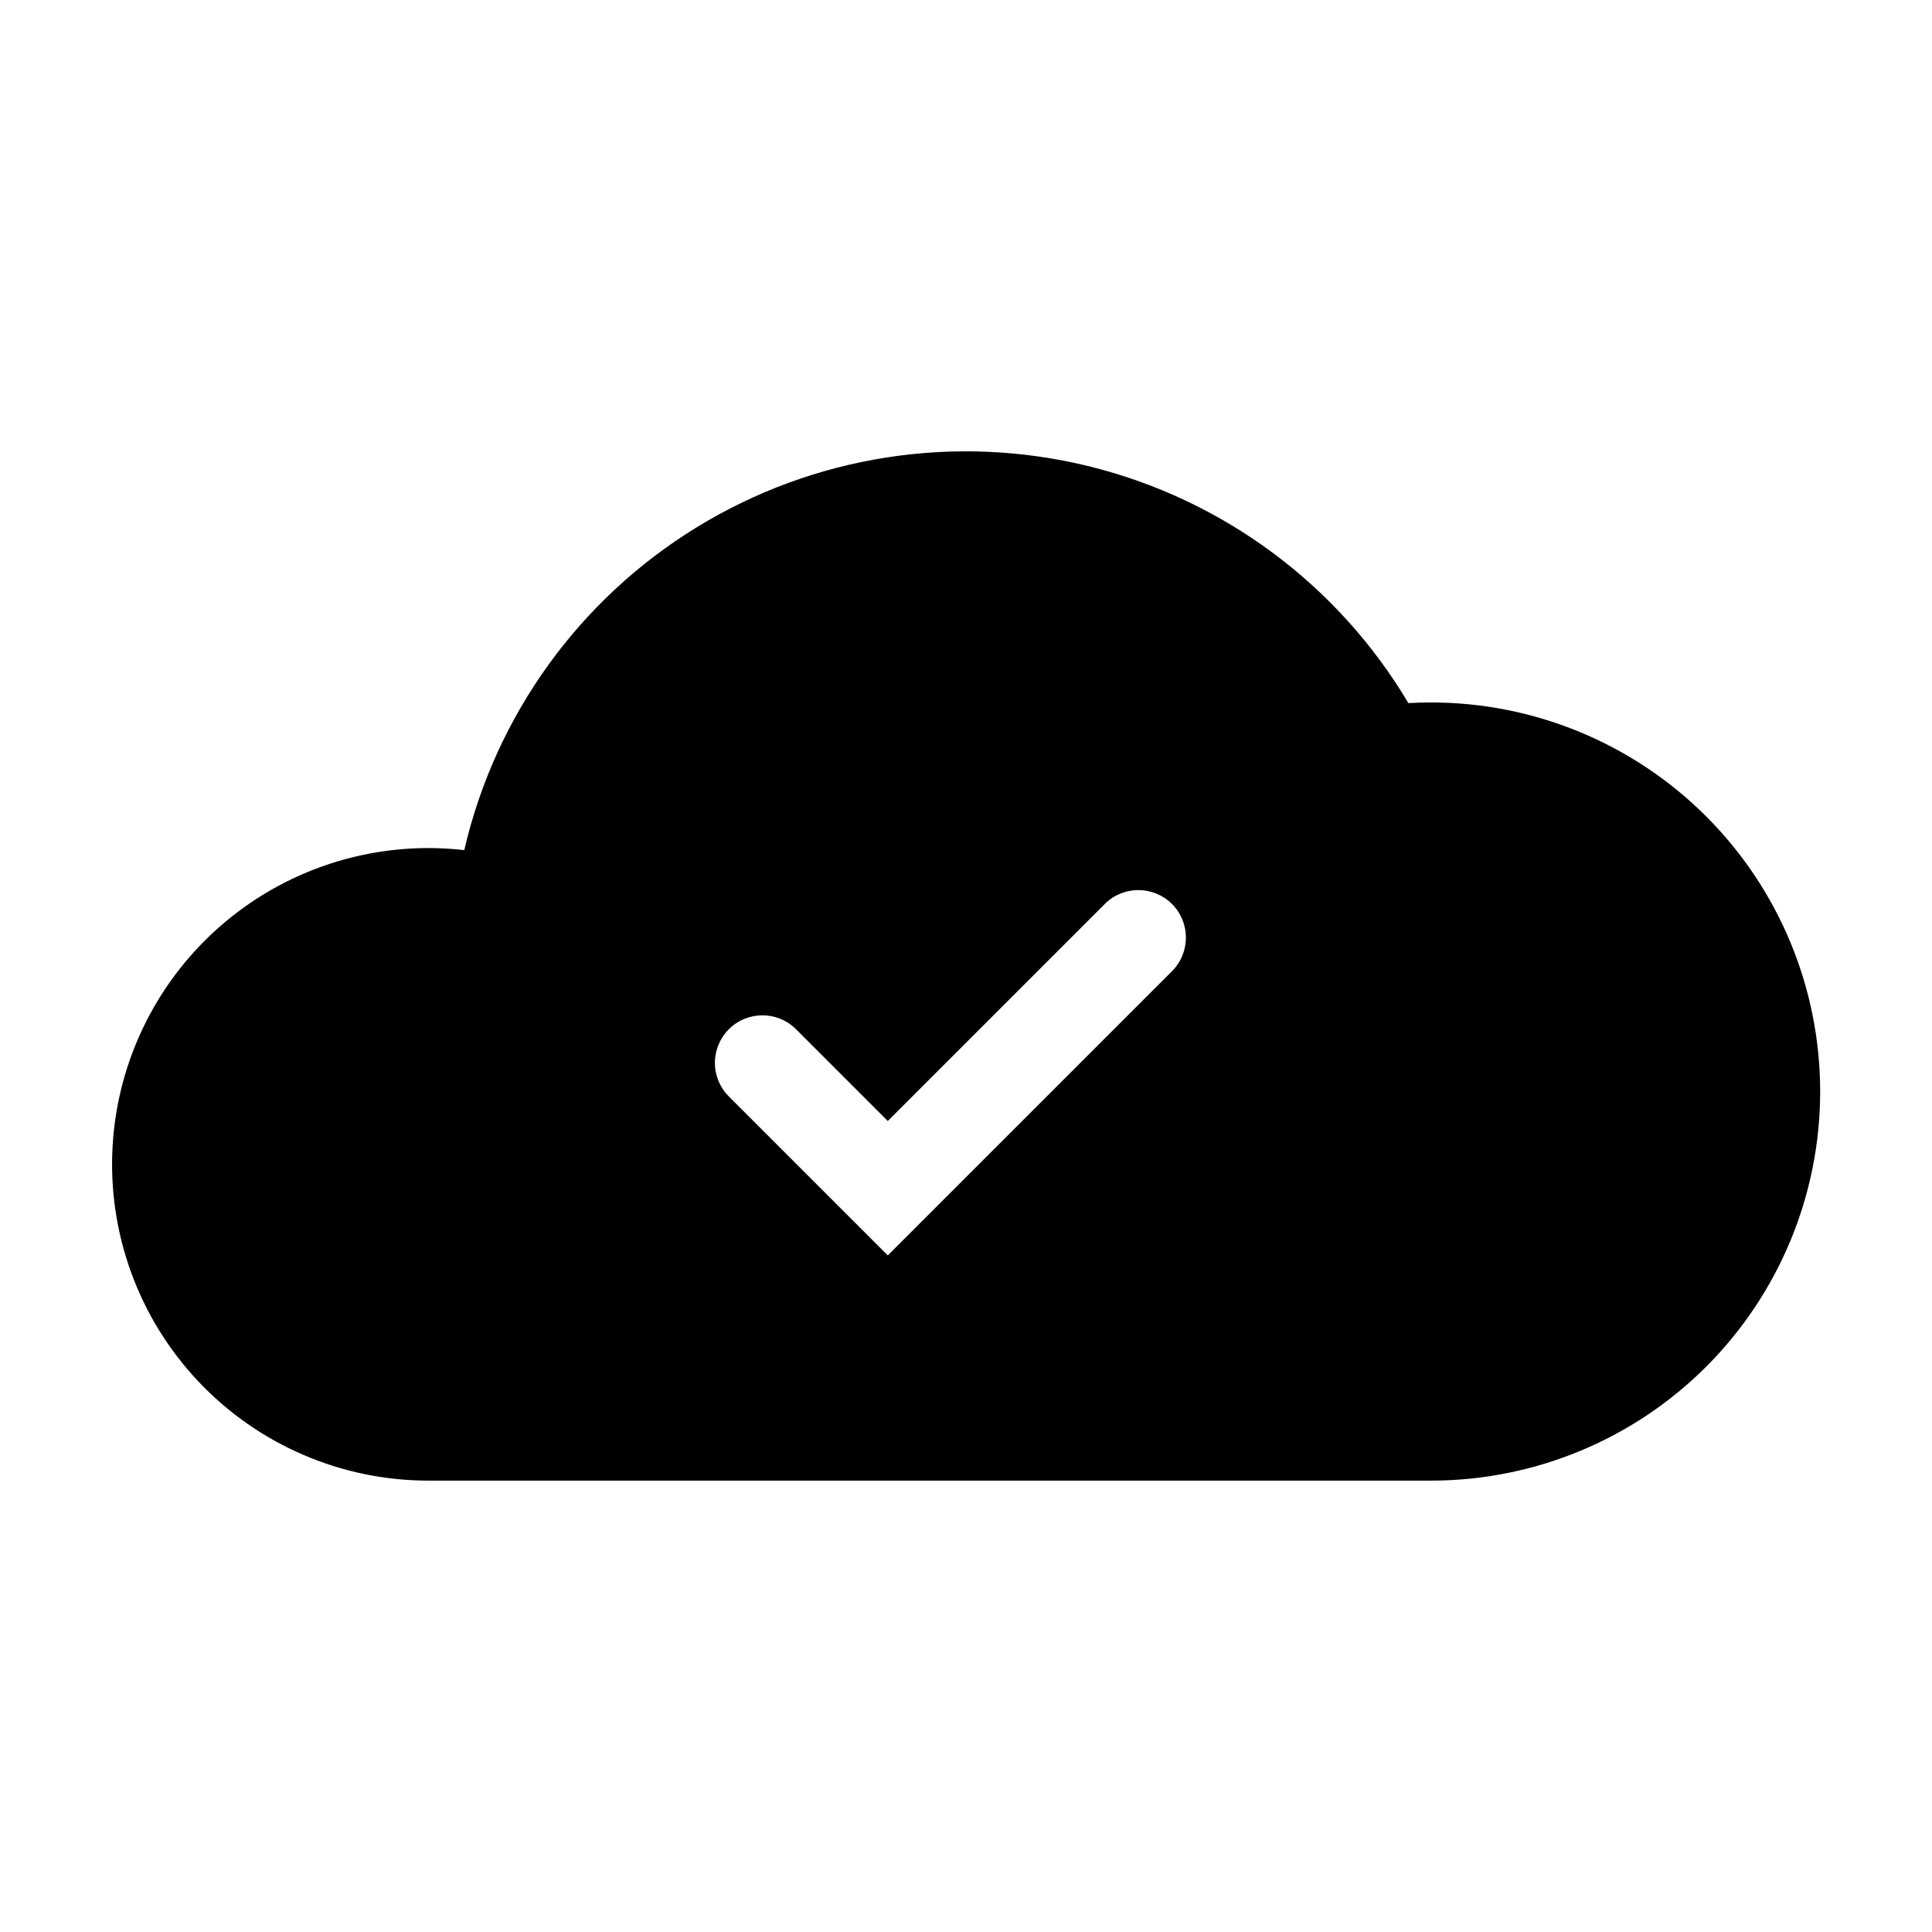 <?xml version="1.0" encoding="UTF-8"?>
<!-- The Best Svg Icon site in the world: iconSvg.co, Visit us! https://iconsvg.co -->
<svg fill="#000000" width="800px" height="800px" version="1.1" viewBox="144 144 512 512" xmlns="http://www.w3.org/2000/svg">
 <path d="m523.18 330.16c-1.992 0-3.977 0.055-5.949 0.168h0.004c-18.664-31.398-49.141-54-84.602-62.75-35.465-8.746-72.953-2.906-104.08 16.207-31.125 19.117-53.281 49.918-61.516 85.504-22.906-2.621-45.883 4.312-63.516 19.168-17.637 14.855-28.375 36.316-29.684 59.34-1.312 23.02 6.918 45.562 22.75 62.324 15.832 16.762 37.871 26.258 60.93 26.258h265.66c27.359 0.02 53.605-10.836 72.957-30.172 19.352-19.34 30.227-45.578 30.227-72.938 0-27.359-10.875-53.598-30.227-72.934-19.352-19.34-45.598-30.195-72.957-30.176zm-68.562 71.191-75.348 75.348-42.125-42.129c-2.359-2.363-3.688-5.566-3.688-8.906 0-3.34 1.328-6.543 3.688-8.906 4.918-4.918 12.895-4.918 17.812 0l24.316 24.316 57.531-57.535c4.922-4.891 12.875-4.879 17.781 0.027 4.91 4.906 4.922 12.859 0.031 17.785z"/>
</svg>